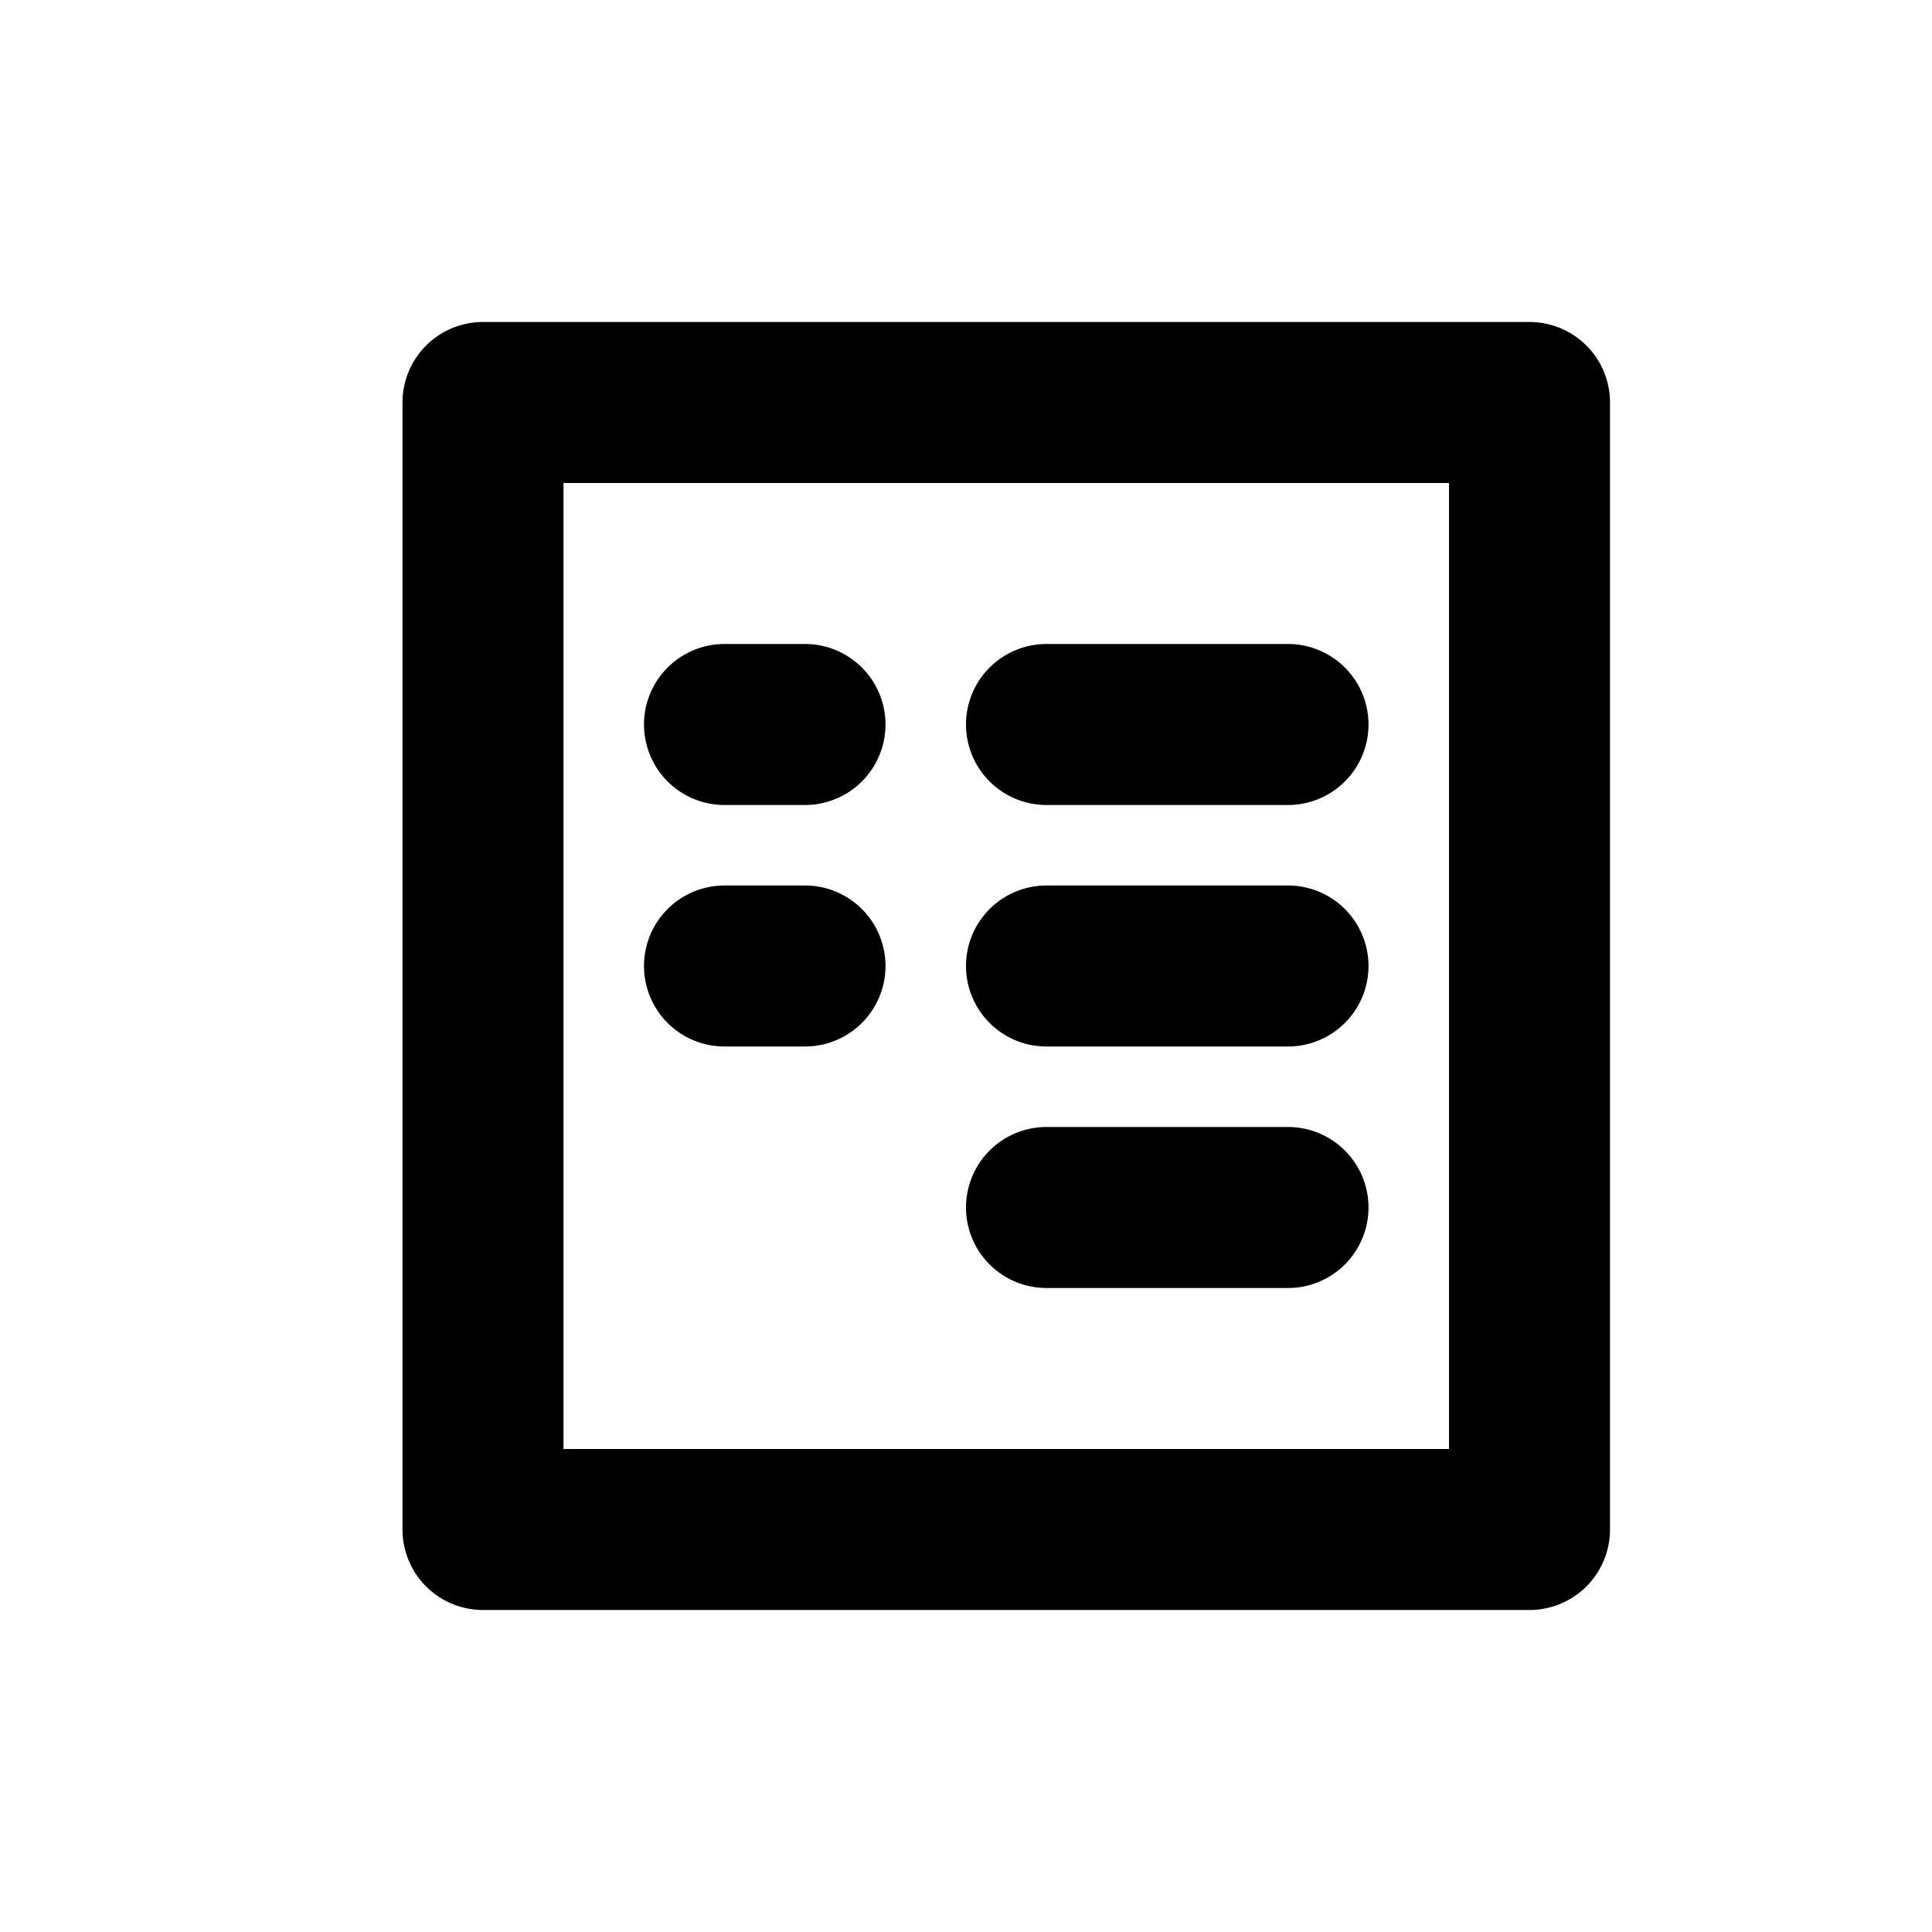 <svg xmlns="http://www.w3.org/2000/svg" fill="currentColor" viewBox="0 0 24 24">
  <path fill-rule="evenodd" d="M7 6v12h11V6H7ZM6 4a1 1 0 0 0-1 1v14a1 1 0 0 0 1 1h13a1 1 0 0 0 1-1V5a1 1 0 0 0-1-1H6Z"/>
  <path d="M8 9a1 1 0 0 1 1-1h1a1 1 0 1 1 0 2H9a1 1 0 0 1-1-1Zm4 0a1 1 0 0 1 1-1h3a1 1 0 1 1 0 2h-3a1 1 0 0 1-1-1Zm-4 3a1 1 0 0 1 1-1h1a1 1 0 1 1 0 2H9a1 1 0 0 1-1-1Zm4 0a1 1 0 0 1 1-1h3a1 1 0 1 1 0 2h-3a1 1 0 0 1-1-1Zm0 3a1 1 0 0 1 1-1h3a1 1 0 1 1 0 2h-3a1 1 0 0 1-1-1Z"/>
</svg>
